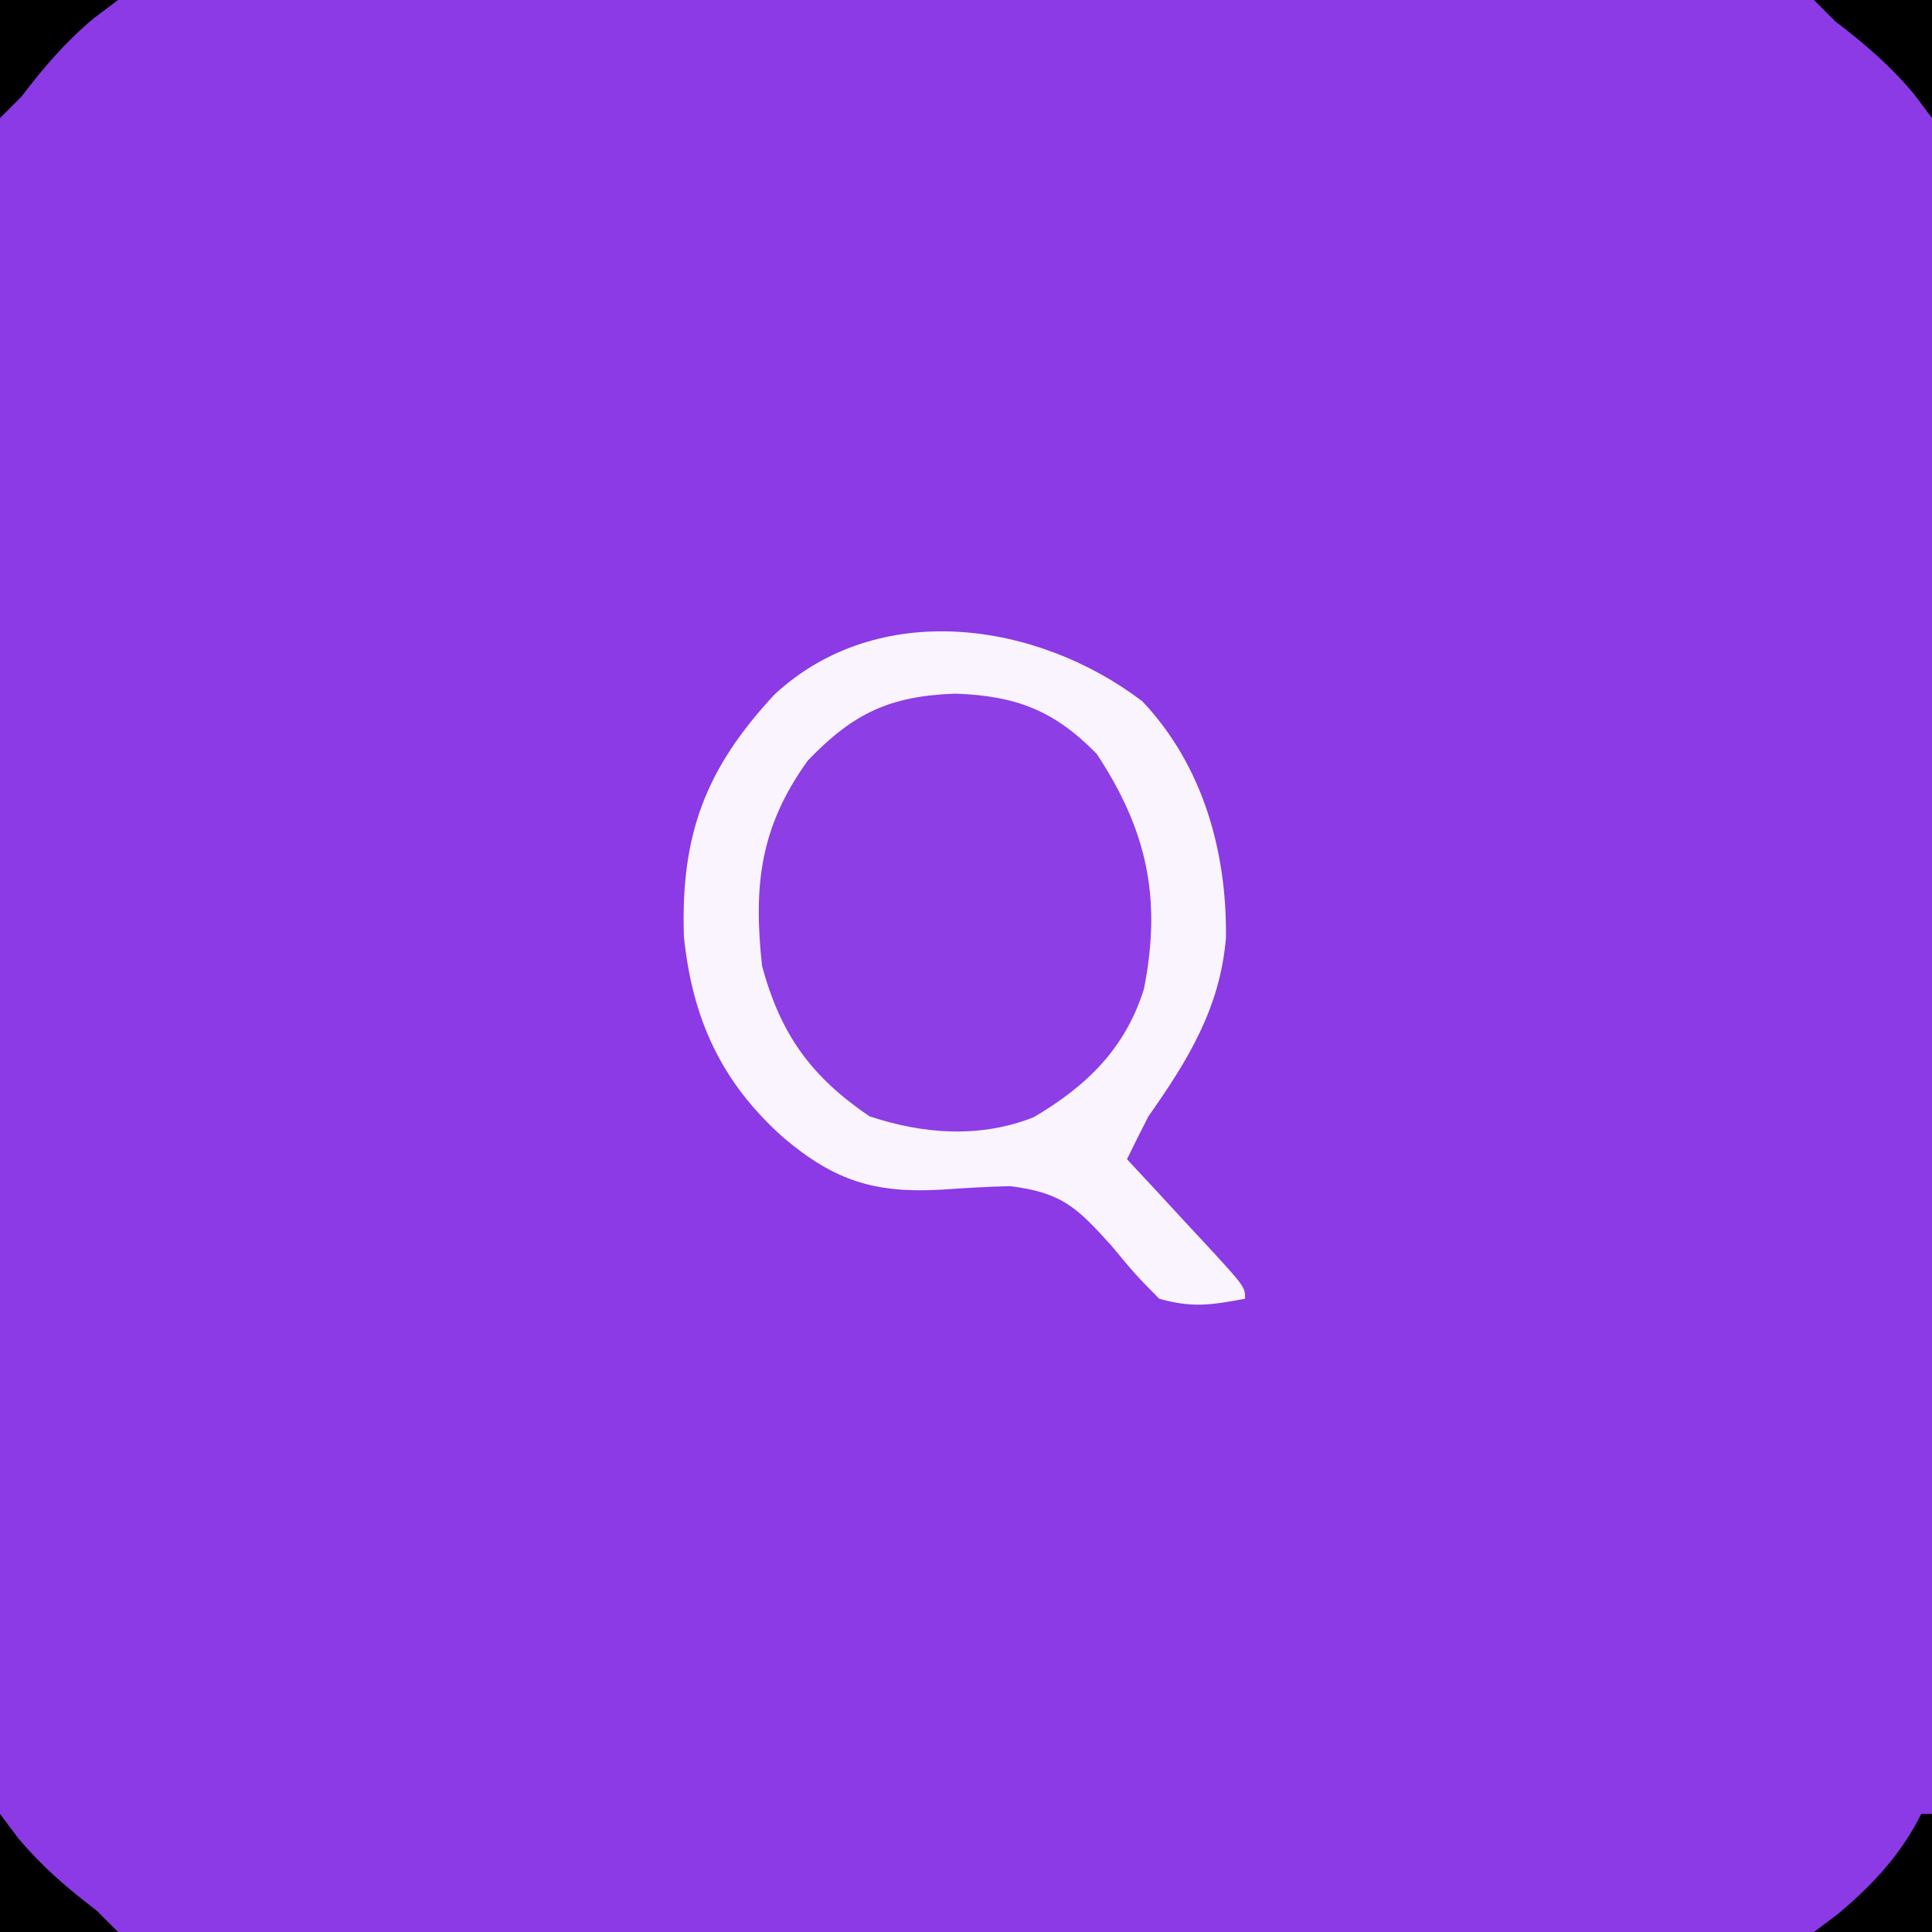 <?xml version="1.0" encoding="UTF-8"?>
<svg version="1.1" xmlns="http://www.w3.org/2000/svg" width="180" height="180">
<rect width="100%" height="100%" fill="#333333" stroke="none"/>
<path d="M0 0 C59.4 0 118.8 0 180 0 C180 59.4 180 118.8 180 180 C120.6 180 61.2 180 0 180 C0 120.6 0 61.2 0 0 Z " fill="#8B3AE5" transform="translate(0,0)"/>
<path d="M0 0 C5.659 5.983 7.882 14.026 7.789 22.031 C7.247 28.545 4.284 33.389 0.57 38.66 C-0.113 39.985 -0.784 41.317 -1.43 42.66 C-0.239 43.942 -0.239 43.942 0.977 45.25 C2.008 46.366 3.039 47.482 4.07 48.598 C4.595 49.162 5.12 49.726 5.66 50.307 C9.57 54.547 9.57 54.547 9.57 55.66 C6.35 56.256 4.675 56.525 1.57 55.66 C-0.625 53.434 -0.625 53.434 -2.93 50.66 C-6.126 47.128 -7.519 45.775 -12.309 45.172 C-14.411 45.213 -16.495 45.348 -18.593 45.489 C-24.882 45.871 -28.644 44.7 -33.43 40.66 C-39.225 35.493 -41.921 29.612 -42.711 21.922 C-43.025 12.45 -40.716 6.285 -34.262 -0.645 C-24.617 -9.569 -9.855 -7.494 0 0 Z " fill="#8D3EE5" transform="translate(106.43,65.34)"/>
<path d="M0 0 C5.659 5.983 7.882 14.026 7.789 22.031 C7.247 28.545 4.284 33.389 0.57 38.66 C-0.113 39.985 -0.784 41.317 -1.43 42.66 C-0.239 43.942 -0.239 43.942 0.977 45.25 C2.008 46.366 3.039 47.482 4.07 48.598 C4.595 49.162 5.12 49.726 5.66 50.307 C9.57 54.547 9.57 54.547 9.57 55.66 C6.35 56.256 4.675 56.525 1.57 55.66 C-0.625 53.434 -0.625 53.434 -2.93 50.66 C-6.126 47.128 -7.519 45.775 -12.309 45.172 C-14.411 45.213 -16.495 45.348 -18.593 45.489 C-24.882 45.871 -28.644 44.7 -33.43 40.66 C-39.225 35.493 -41.921 29.612 -42.711 21.922 C-43.025 12.45 -40.716 6.285 -34.262 -0.645 C-24.617 -9.569 -9.855 -7.494 0 0 Z M-31.18 5.535 C-35.63 11.717 -36.248 17.197 -35.43 24.66 C-33.699 31.053 -30.868 34.957 -25.43 38.66 C-20.417 40.331 -15.125 40.725 -10.137 38.754 C-5.241 35.888 -1.573 32.357 0.152 26.777 C1.815 18.355 0.439 12.012 -4.242 4.91 C-8.212 0.827 -11.816 -0.521 -17.43 -0.715 C-23.518 -0.496 -26.932 1.095 -31.18 5.535 Z " fill="#F9F4FD" transform="translate(106.43,65.34)"/>
<path d="M0 0 C0.33 0 0.66 0 1 0 C1 3.63 1 7.26 1 11 C-2.63 11 -6.26 11 -10 11 C-9.258 10.443 -8.515 9.886 -7.75 9.312 C-4.523 6.599 -1.895 3.79 0 0 Z " fill="#000000" transform="translate(179,169)"/>
<path d="M0 0 C0.557 0.743 1.114 1.485 1.688 2.25 C3.937 4.925 6.231 6.887 9 9 C9.66 9.66 10.32 10.32 11 11 C7.37 11 3.74 11 0 11 C0 7.37 0 3.74 0 0 Z " fill="#000000" transform="translate(0,169)"/>
<path d="M0 0 C3.63 0 7.26 0 11 0 C11 3.63 11 7.26 11 11 C10.443 10.258 9.886 9.515 9.312 8.75 C7.063 6.075 4.769 4.113 2 2 C1.34 1.34 0.68 0.68 0 0 Z " fill="#000000" transform="translate(169,0)"/>
<path d="M0 0 C3.63 0 7.26 0 11 0 C10.258 0.557 9.515 1.114 8.75 1.688 C6.075 3.937 4.113 6.231 2 9 C1.34 9.66 0.68 10.32 0 11 C0 7.37 0 3.74 0 0 Z " fill="#000000" transform="translate(0,0)"/>
</svg>
